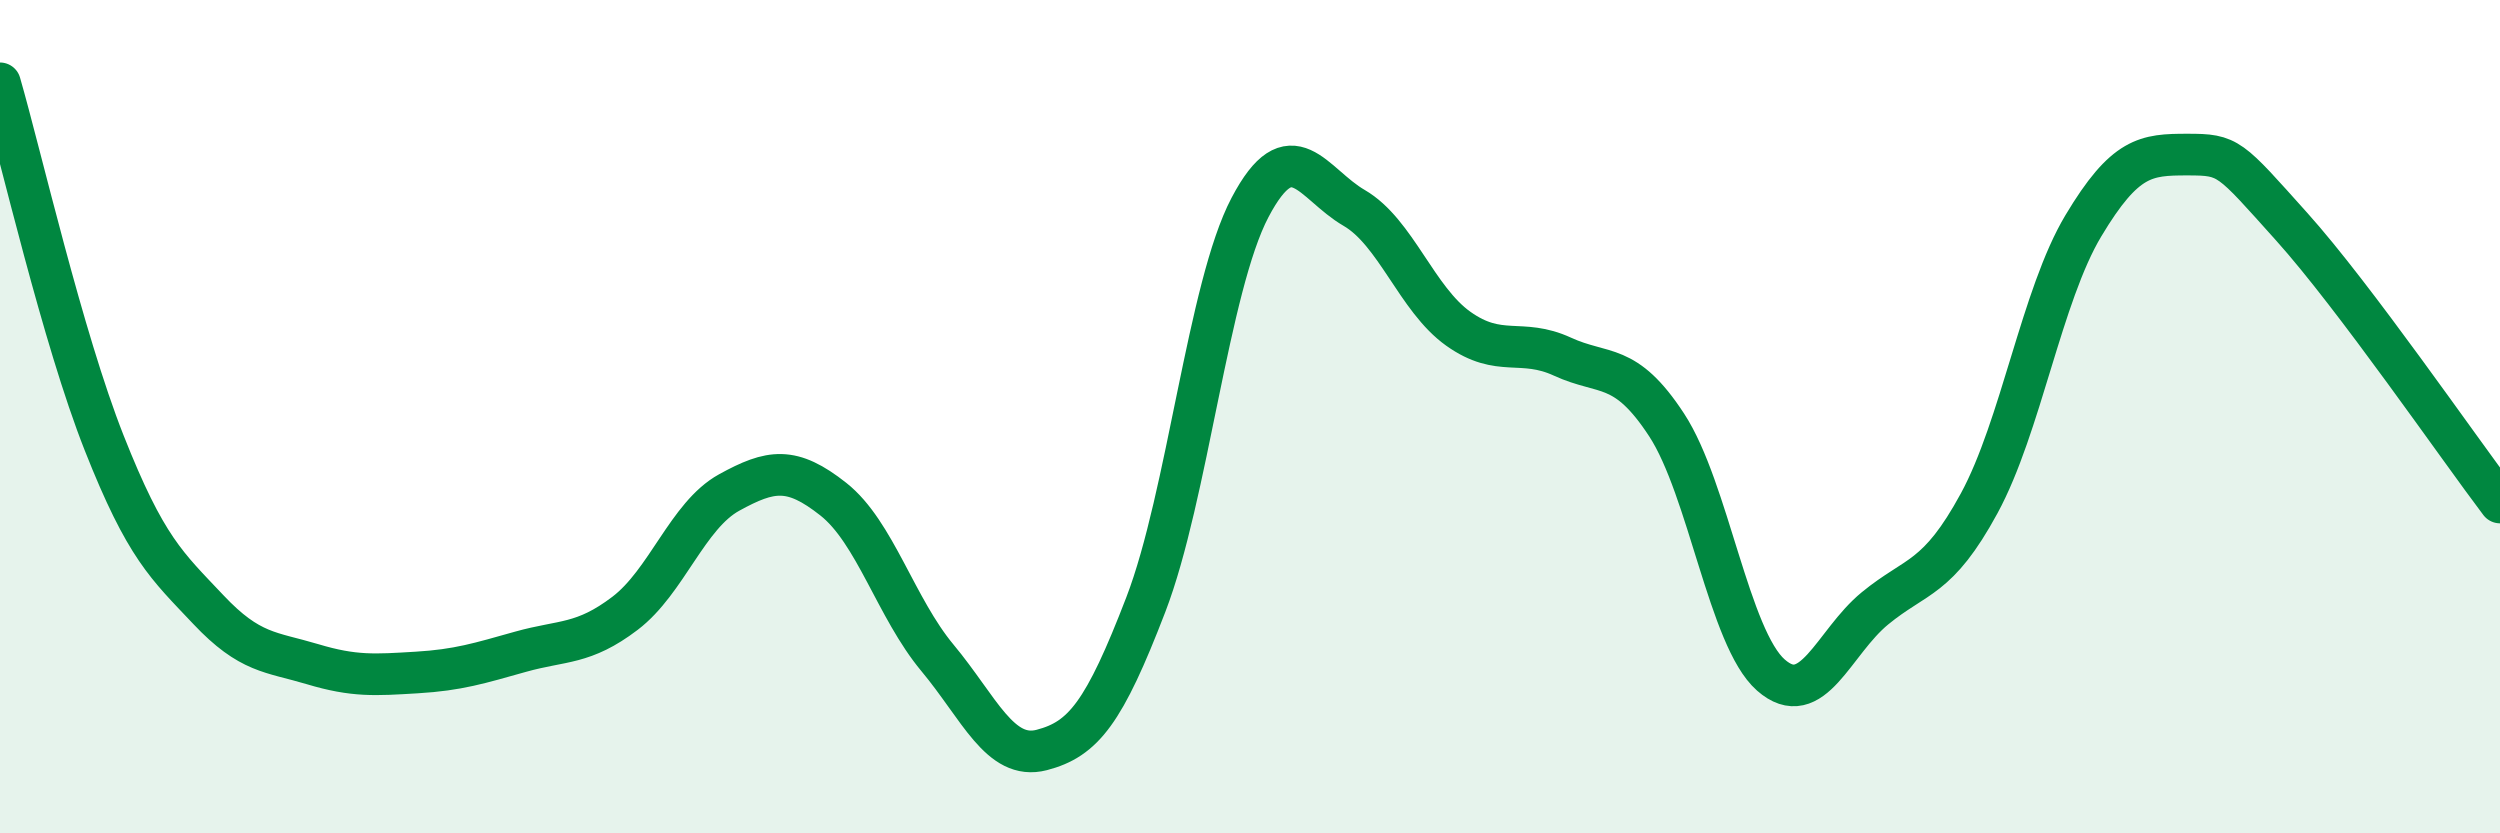 
    <svg width="60" height="20" viewBox="0 0 60 20" xmlns="http://www.w3.org/2000/svg">
      <path
        d="M 0,2 C 0.5,3.73 1.5,8.1 2.5,10.63 C 3.5,13.16 4,13.57 5,14.63 C 6,15.69 6.5,15.64 7.5,15.94 C 8.5,16.24 9,16.2 10,16.14 C 11,16.08 11.5,15.92 12.5,15.64 C 13.5,15.36 14,15.48 15,14.72 C 16,13.96 16.5,12.37 17.5,11.82 C 18.5,11.27 19,11.19 20,11.98 C 21,12.77 21.5,14.59 22.5,15.79 C 23.5,16.99 24,18.26 25,18 C 26,17.74 26.5,17.11 27.5,14.51 C 28.5,11.91 29,6.88 30,4.98 C 31,3.08 31.5,4.41 32.5,4.99 C 33.5,5.57 34,7.18 35,7.89 C 36,8.6 36.5,8.1 37.5,8.56 C 38.5,9.02 39,8.67 40,10.2 C 41,11.73 41.5,15.32 42.5,16.2 C 43.5,17.08 44,15.42 45,14.6 C 46,13.78 46.5,13.92 47.5,12.08 C 48.5,10.24 49,7.09 50,5.42 C 51,3.75 51.5,3.71 52.5,3.71 C 53.5,3.71 53.5,3.77 55,5.44 C 56.5,7.11 59,10.74 60,12.06L60 20L0 20Z"
        fill="#008740"
        opacity="0.1"
        stroke-linecap="round"
        stroke-linejoin="round"
      />
      <path
        d="M 0,2 C 0.5,3.73 1.5,8.1 2.5,10.63 C 3.5,13.16 4,13.57 5,14.63 C 6,15.69 6.5,15.64 7.5,15.94 C 8.5,16.24 9,16.2 10,16.14 C 11,16.08 11.5,15.92 12.5,15.64 C 13.5,15.36 14,15.48 15,14.72 C 16,13.96 16.5,12.37 17.5,11.82 C 18.5,11.27 19,11.19 20,11.98 C 21,12.77 21.5,14.59 22.5,15.79 C 23.5,16.99 24,18.26 25,18 C 26,17.74 26.5,17.11 27.5,14.51 C 28.5,11.91 29,6.88 30,4.98 C 31,3.08 31.5,4.41 32.5,4.99 C 33.5,5.57 34,7.18 35,7.89 C 36,8.6 36.5,8.1 37.5,8.56 C 38.5,9.02 39,8.67 40,10.2 C 41,11.73 41.5,15.32 42.5,16.2 C 43.5,17.08 44,15.42 45,14.6 C 46,13.78 46.5,13.92 47.5,12.08 C 48.5,10.24 49,7.09 50,5.42 C 51,3.75 51.5,3.71 52.5,3.71 C 53.5,3.71 53.5,3.77 55,5.44 C 56.5,7.11 59,10.74 60,12.06"
        stroke="#008740"
        stroke-width="1"
        fill="none"
        stroke-linecap="round"
        stroke-linejoin="round"
      />
    </svg>
  